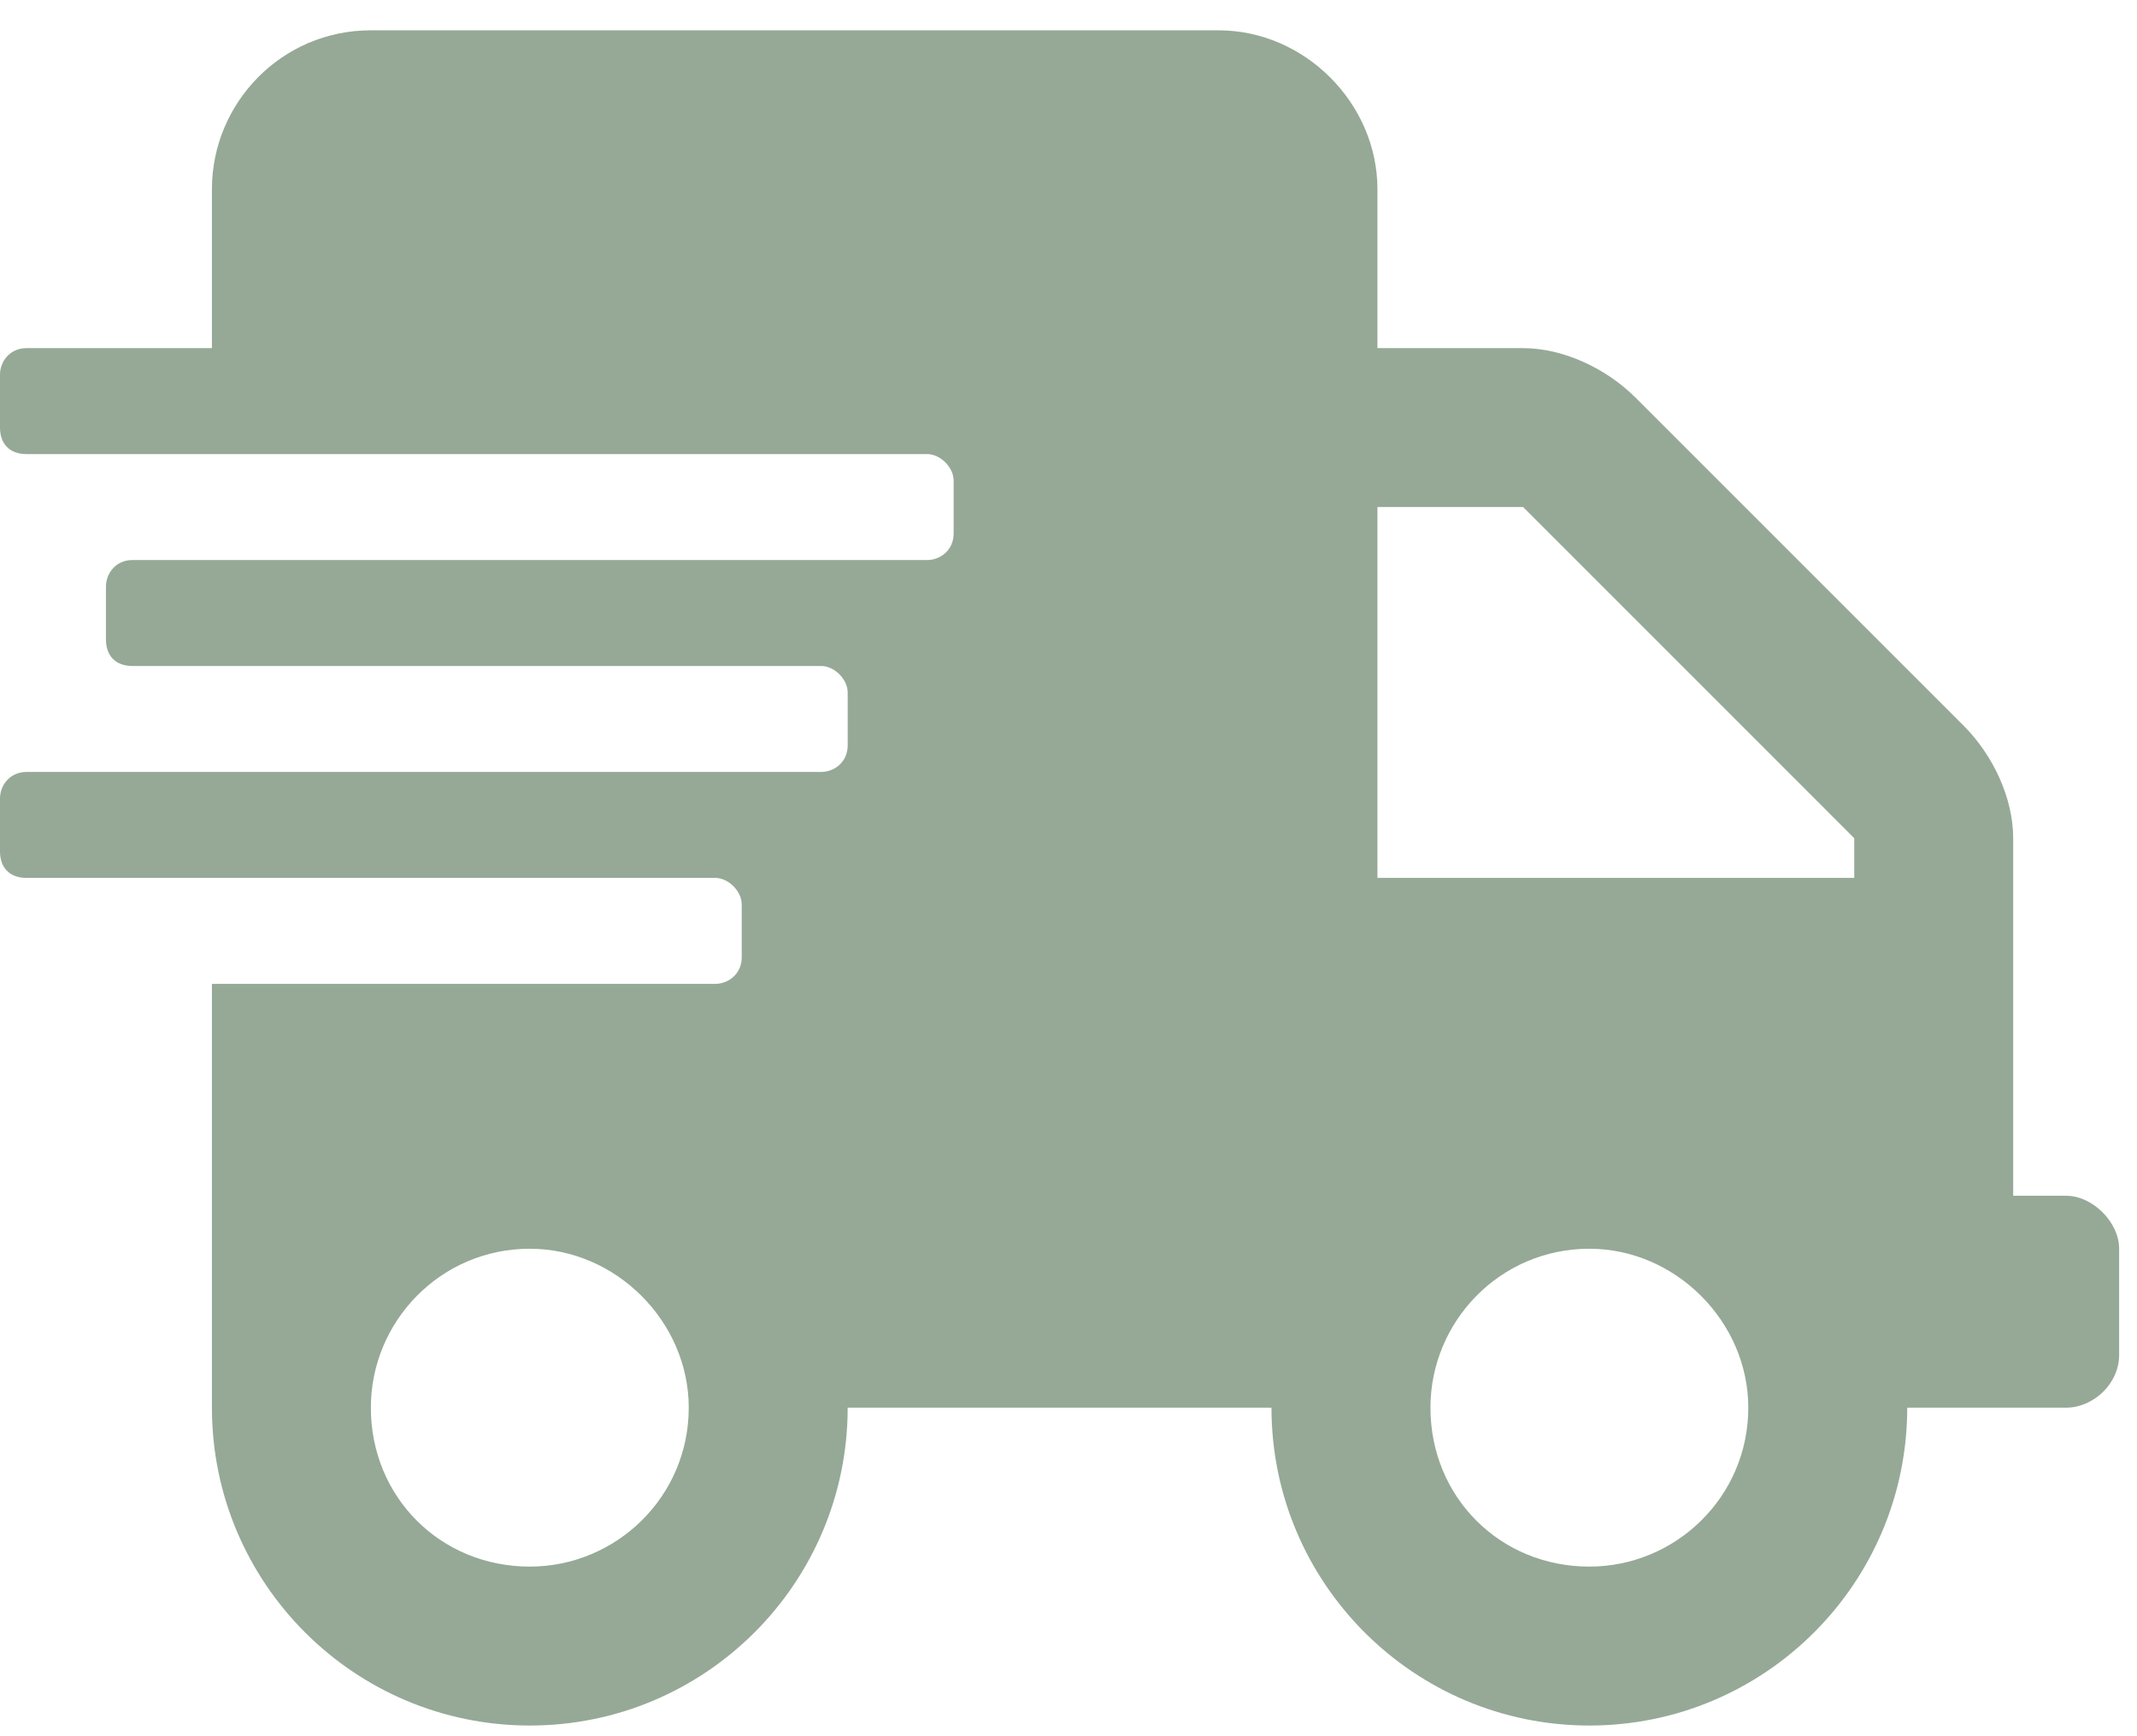 <svg width="48" height="39" viewBox="0 0 48 39" fill="none" xmlns="http://www.w3.org/2000/svg">
<path d="M46.409 26.86C47.004 26.86 47.599 27.455 47.599 28.05V30.43C47.599 31.099 47.004 31.62 46.409 31.62H42.839C42.839 35.562 39.641 38.76 35.699 38.76C31.758 38.76 28.559 35.562 28.559 31.62H19.04C19.04 35.562 15.842 38.76 11.9 38.76C7.958 38.76 4.76 35.562 4.76 31.62V22.1H16.065C16.362 22.1 16.66 21.877 16.66 21.505V20.315C16.66 20.018 16.362 19.72 16.065 19.72H0.595C0.223 19.72 0 19.497 0 19.125V17.935C0 17.638 0.223 17.34 0.595 17.34H18.445C18.742 17.34 19.04 17.117 19.04 16.745V15.555C19.04 15.258 18.742 14.96 18.445 14.96H2.975C2.603 14.96 2.38 14.737 2.38 14.365V13.175C2.38 12.878 2.603 12.58 2.975 12.58H20.825C21.122 12.58 21.42 12.357 21.42 11.985V10.795C21.42 10.498 21.122 10.2 20.825 10.2H0.595C0.223 10.2 0 9.977 0 9.605V8.415C0 8.118 0.223 7.82 0.595 7.82H4.76V4.25C4.76 2.317 6.322 0.681 8.33 0.681H27.369C29.303 0.681 30.939 2.317 30.939 4.25V7.82H34.212C35.104 7.82 36.071 8.267 36.741 8.936L44.104 16.299C44.773 16.968 45.219 17.935 45.219 18.828V26.86H46.409ZM11.9 35.19C13.834 35.19 15.47 33.628 15.47 31.62C15.47 29.686 13.834 28.05 11.9 28.05C9.892 28.05 8.33 29.686 8.33 31.62C8.33 33.628 9.892 35.19 11.9 35.19ZM35.699 35.19C37.633 35.19 39.269 33.628 39.269 31.62C39.269 29.686 37.633 28.05 35.699 28.05C33.691 28.05 32.13 29.686 32.13 31.62C32.13 33.628 33.691 35.19 35.699 35.19ZM41.649 19.72V18.828L34.212 11.39H30.939V19.72H41.649Z" fill="#95A996"/>
</svg>
